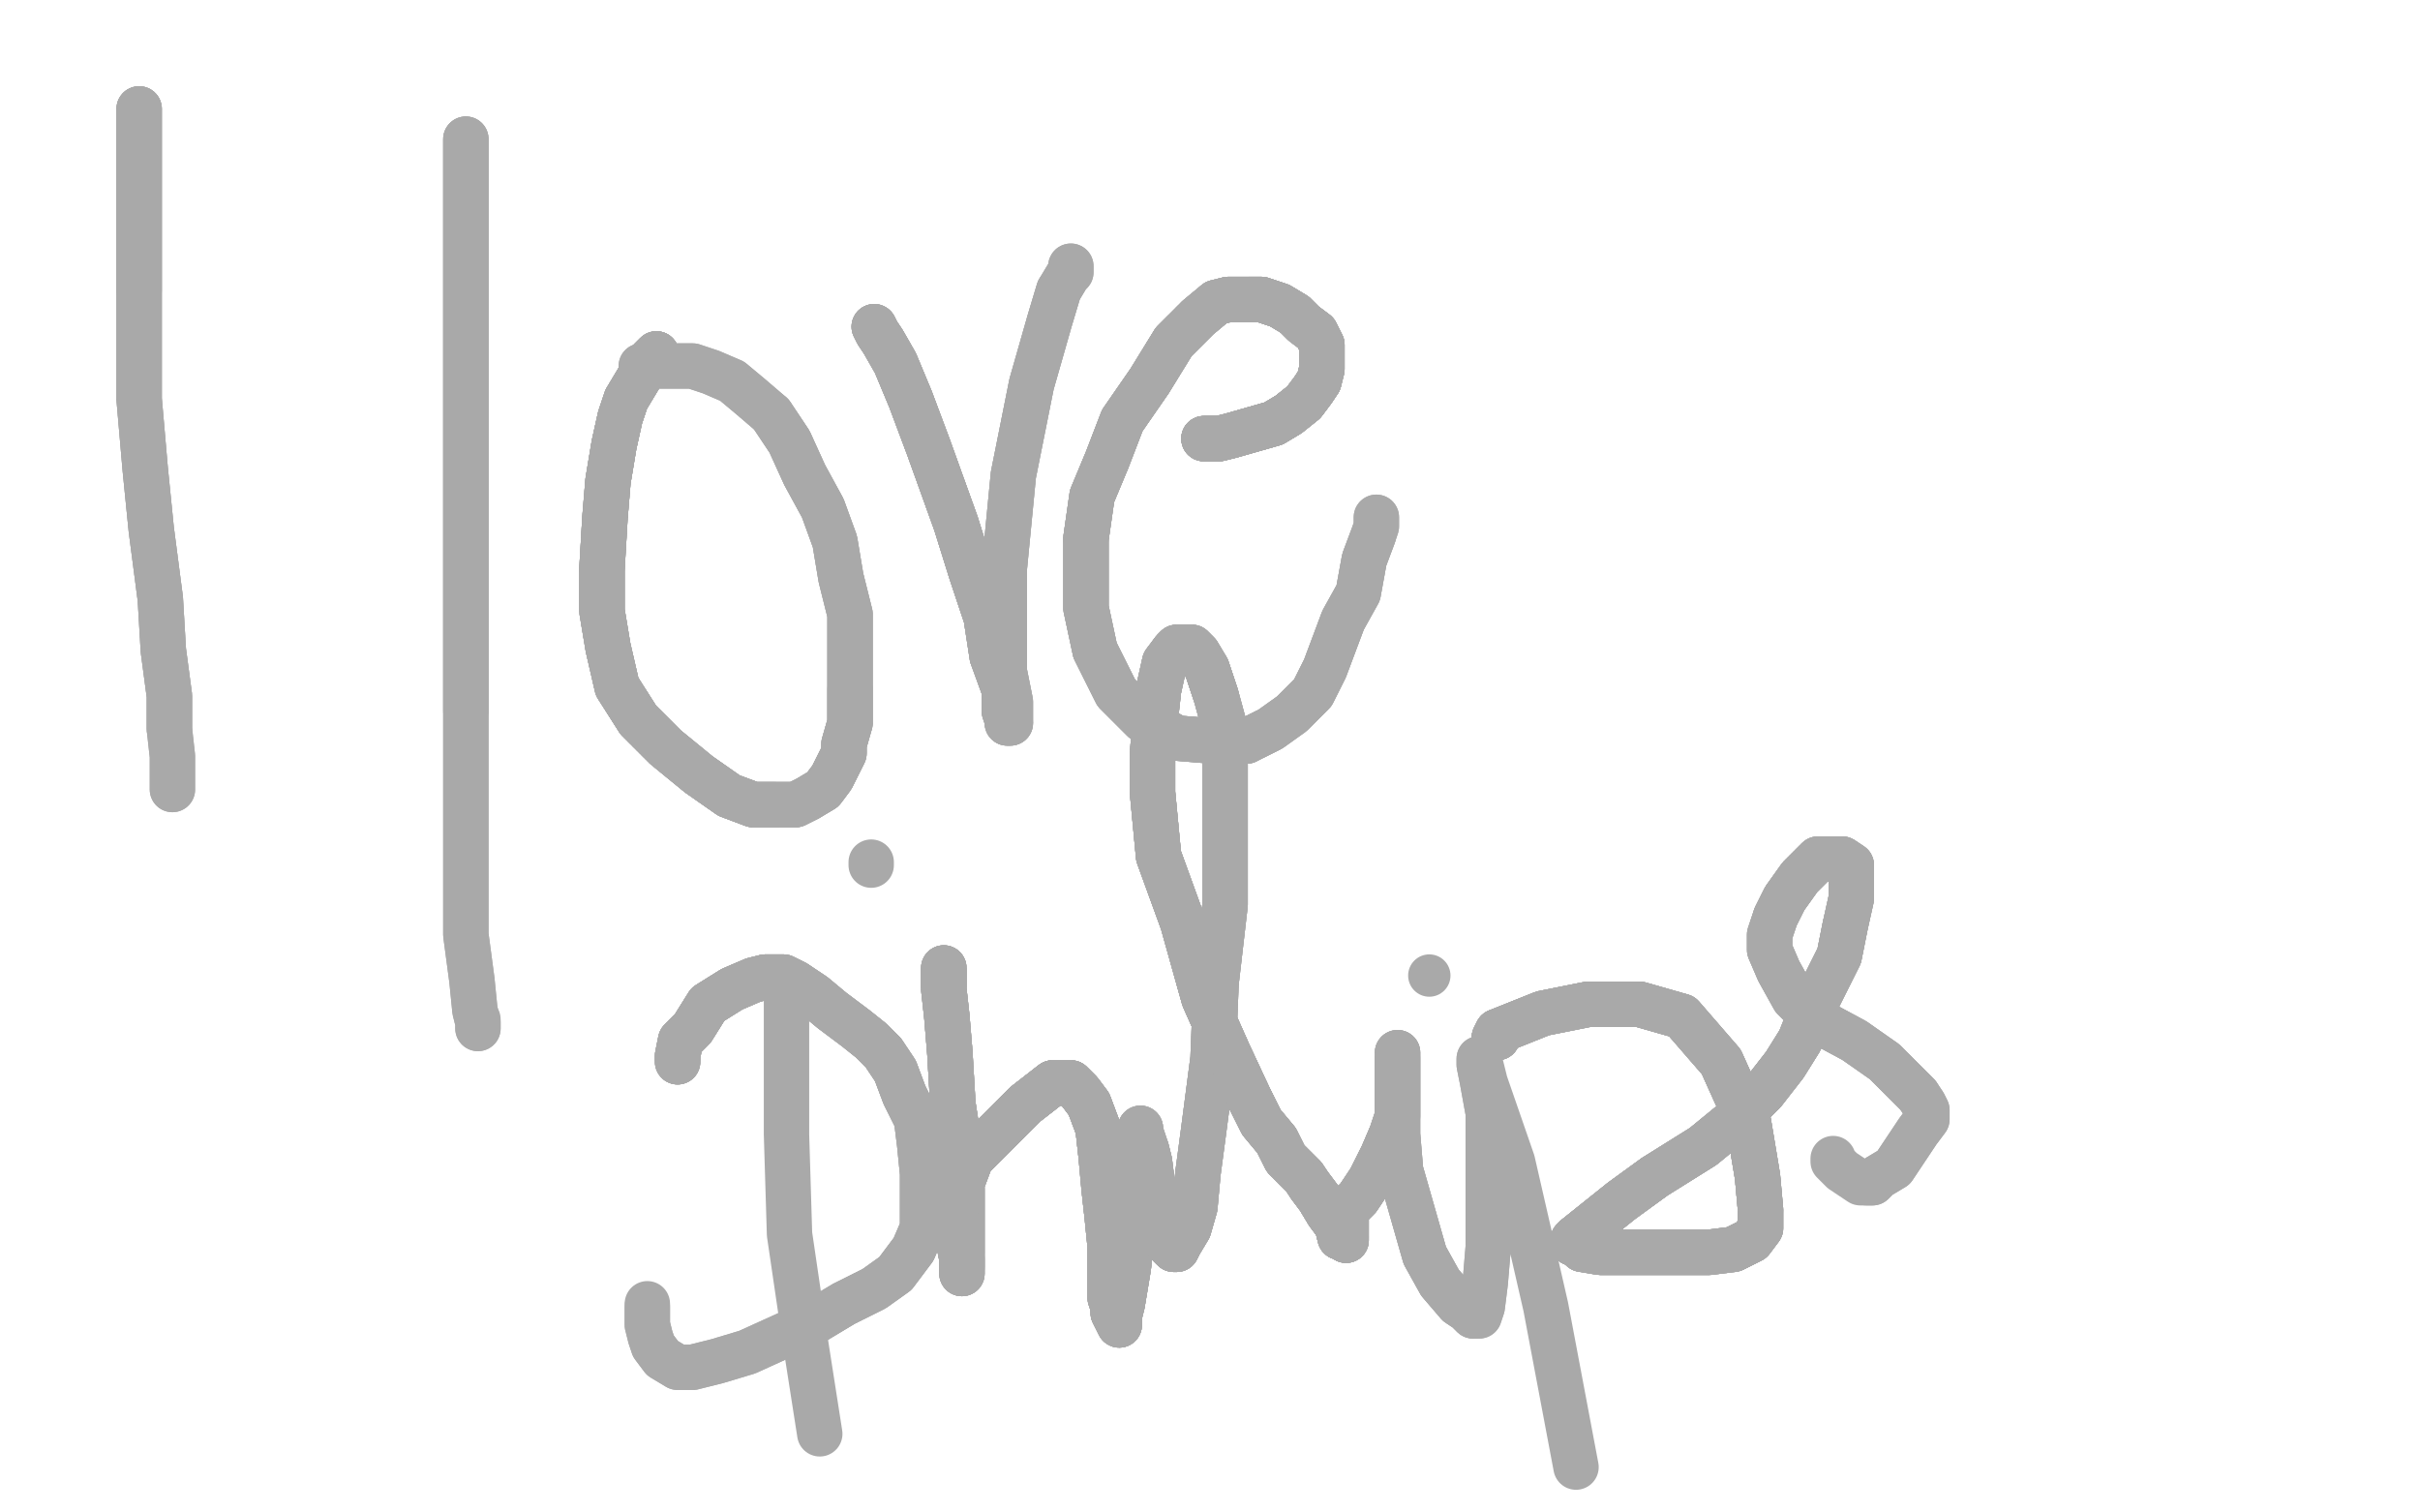 <?xml version="1.0" standalone="no"?>
<!DOCTYPE svg PUBLIC "-//W3C//DTD SVG 1.1//EN"
"http://www.w3.org/Graphics/SVG/1.1/DTD/svg11.dtd">

<svg width="800" height="500" version="1.1" xmlns="http://www.w3.org/2000/svg" xmlns:xlink="http://www.w3.org/1999/xlink" style="stroke-antialiasing: false"><desc>This SVG has been created on https://colorillo.com/</desc><rect x='0' y='0' width='800' height='500' style='fill: rgb(255,255,255); stroke-width:0' /><polyline points="46,36 46,37 46,39 46,43 46,47 46,55 46,67 46,80 46,96" style="fill: none; stroke: #a9a9a9; stroke-width: 15; stroke-linejoin: round; stroke-linecap: round; stroke-antialiasing: false; stroke-antialias: 0; opacity: 1.0"/>
<polyline points="46,36 46,37 46,39 46,43 46,47 46,55 46,67 46,80 46,96 46,113 46,132 48,155 50,175 53,198 54,215 56,230 56,241" style="fill: none; stroke: #a9a9a9; stroke-width: 15; stroke-linejoin: round; stroke-linecap: round; stroke-antialiasing: false; stroke-antialias: 0; opacity: 1.0"/>
<polyline points="46,36 46,37 46,39 46,43 46,47 46,55 46,67 46,80 46,96 46,113 46,132 48,155 50,175 53,198 54,215 56,230 56,241 57,250 57,257 57,260 57,261" style="fill: none; stroke: #a9a9a9; stroke-width: 15; stroke-linejoin: round; stroke-linecap: round; stroke-antialiasing: false; stroke-antialias: 0; opacity: 1.0"/>
<polyline points="46,36 46,37 46,39 46,43 46,47 46,55 46,67 46,80 46,96 46,113 46,132 48,155 50,175 53,198 54,215 56,230 56,241 57,250 57,257 57,260 57,261" style="fill: none; stroke: #a9a9a9; stroke-width: 15; stroke-linejoin: round; stroke-linecap: round; stroke-antialiasing: false; stroke-antialias: 0; opacity: 1.0"/>
<polyline points="154,46 154,47 154,50 154,59 154,72 154,94 154,127 154,165 154,200 154,235" style="fill: none; stroke: #a9a9a9; stroke-width: 15; stroke-linejoin: round; stroke-linecap: round; stroke-antialiasing: false; stroke-antialias: 0; opacity: 1.0"/>
<polyline points="154,46 154,47 154,50 154,59 154,72 154,94 154,127 154,165 154,200 154,235 154,265 154,290 154,309 156,324 157,334 158,338 158,339 158,340" style="fill: none; stroke: #a9a9a9; stroke-width: 15; stroke-linejoin: round; stroke-linecap: round; stroke-antialiasing: false; stroke-antialias: 0; opacity: 1.0"/>
<polyline points="154,46 154,47 154,50 154,59 154,72 154,94 154,127 154,165 154,200 154,235 154,265 154,290 154,309 156,324 157,334 158,338 158,339 158,340 158,337" style="fill: none; stroke: #a9a9a9; stroke-width: 15; stroke-linejoin: round; stroke-linecap: round; stroke-antialiasing: false; stroke-antialias: 0; opacity: 1.0"/>
<polyline points="217,117 215,119 213,122 210,127 207,132 205,138 203,147 201,159 200,171 199,188" style="fill: none; stroke: #a9a9a9; stroke-width: 15; stroke-linejoin: round; stroke-linecap: round; stroke-antialiasing: false; stroke-antialias: 0; opacity: 1.0"/>
<polyline points="217,117 215,119 213,122 210,127 207,132 205,138 203,147 201,159 200,171 199,188 199,202 201,214 204,227 211,238 220,247 231,256 241,263 249,266 256,266" style="fill: none; stroke: #a9a9a9; stroke-width: 15; stroke-linejoin: round; stroke-linecap: round; stroke-antialiasing: false; stroke-antialias: 0; opacity: 1.0"/>
<polyline points="217,117 215,119 213,122 210,127 207,132 205,138 203,147 201,159 200,171 199,188 199,202 201,214 204,227 211,238 220,247 231,256 241,263 249,266 256,266 263,266 267,264 272,261 275,257 277,253 279,249 279,246 281,239 281,228" style="fill: none; stroke: #a9a9a9; stroke-width: 15; stroke-linejoin: round; stroke-linecap: round; stroke-antialiasing: false; stroke-antialias: 0; opacity: 1.0"/>
<polyline points="217,117 215,119 213,122 210,127 207,132 205,138 203,147 201,159 200,171 199,188 199,202 201,214 204,227 211,238 220,247 231,256 241,263 249,266 256,266 263,266 267,264 272,261 275,257 277,253 279,249 279,246 281,239 281,228 281,218 281,203 278,191 276,179 272,168 266,157 261,146 255,137" style="fill: none; stroke: #a9a9a9; stroke-width: 15; stroke-linejoin: round; stroke-linecap: round; stroke-antialiasing: false; stroke-antialias: 0; opacity: 1.0"/>
<polyline points="217,117 215,119 213,122 210,127 207,132 205,138 203,147 201,159 200,171 199,188 199,202 201,214 204,227 211,238 220,247 231,256 241,263 249,266 256,266 263,266 267,264 272,261 275,257 277,253 279,249 279,246 281,239 281,228 281,218 281,203 278,191 276,179 272,168 266,157 261,146 255,137 248,131 242,126 235,123 229,121 225,121 219,121 215,121 213,121 212,121" style="fill: none; stroke: #a9a9a9; stroke-width: 15; stroke-linejoin: round; stroke-linecap: round; stroke-antialiasing: false; stroke-antialias: 0; opacity: 1.0"/>
<polyline points="217,117 215,119 213,122 210,127 207,132 205,138 203,147 201,159 200,171 199,188 199,202 201,214 204,227 211,238 220,247 231,256 241,263 249,266 256,266 263,266 267,264 272,261 275,257 277,253 279,249 279,246 281,239 281,228 281,218 281,203 278,191 276,179 272,168 266,157 261,146 255,137 248,131 242,126 235,123 229,121 225,121 219,121 215,121 213,121 212,121" style="fill: none; stroke: #a9a9a9; stroke-width: 15; stroke-linejoin: round; stroke-linecap: round; stroke-antialiasing: false; stroke-antialias: 0; opacity: 1.0"/>
<polyline points="289,108 290,110 292,113 296,120 301,132 307,148 316,173 321,189 326,204 328,217" style="fill: none; stroke: #a9a9a9; stroke-width: 15; stroke-linejoin: round; stroke-linecap: round; stroke-antialiasing: false; stroke-antialias: 0; opacity: 1.0"/>
<polyline points="289,108 290,110 292,113 296,120 301,132 307,148 316,173 321,189 326,204 328,217 332,228 332,235 333,238 333,239 334,239" style="fill: none; stroke: #a9a9a9; stroke-width: 15; stroke-linejoin: round; stroke-linecap: round; stroke-antialiasing: false; stroke-antialias: 0; opacity: 1.0"/>
<polyline points="289,108 290,110 292,113 296,120 301,132 307,148 316,173 321,189 326,204 328,217 332,228 332,235 333,238 333,239 334,239 334,236 334,232 332,222 332,208 332,188 335,157 341,127 347,106 350,96" style="fill: none; stroke: #a9a9a9; stroke-width: 15; stroke-linejoin: round; stroke-linecap: round; stroke-antialiasing: false; stroke-antialias: 0; opacity: 1.0"/>
<polyline points="289,108 290,110 292,113 296,120 301,132 307,148 316,173 321,189 326,204 328,217 332,228 332,235 333,238 333,239 334,239 334,236 334,232 332,222 332,208 332,188 335,157 341,127 347,106 350,96 353,91 354,90 354,89 354,88" style="fill: none; stroke: #a9a9a9; stroke-width: 15; stroke-linejoin: round; stroke-linecap: round; stroke-antialiasing: false; stroke-antialias: 0; opacity: 1.0"/>
<polyline points="289,108 290,110 292,113 296,120 301,132 307,148 316,173 321,189 326,204 328,217 332,228 332,235 333,238 333,239 334,239 334,236 334,232 332,222 332,208 332,188 335,157 341,127 347,106 350,96 353,91 354,90 354,89 354,88" style="fill: none; stroke: #a9a9a9; stroke-width: 15; stroke-linejoin: round; stroke-linecap: round; stroke-antialiasing: false; stroke-antialias: 0; opacity: 1.0"/>
<polyline points="398,145 400,145 403,145 407,144 414,142 421,140 426,137 431,133 434,129 436,126" style="fill: none; stroke: #a9a9a9; stroke-width: 15; stroke-linejoin: round; stroke-linecap: round; stroke-antialiasing: false; stroke-antialias: 0; opacity: 1.0"/>
<polyline points="398,145 400,145 403,145 407,144 414,142 421,140 426,137 431,133 434,129 436,126 437,122 437,118 437,114 435,110 431,107 428,104 423,101 417,99 413,99" style="fill: none; stroke: #a9a9a9; stroke-width: 15; stroke-linejoin: round; stroke-linecap: round; stroke-antialiasing: false; stroke-antialias: 0; opacity: 1.0"/>
<polyline points="398,145 400,145 403,145 407,144 414,142 421,140 426,137 431,133 434,129 436,126 437,122 437,118 437,114 435,110 431,107 428,104 423,101 417,99 413,99 406,99 402,100 396,105 388,113 380,126 371,139 366,152 361,164 359,178" style="fill: none; stroke: #a9a9a9; stroke-width: 15; stroke-linejoin: round; stroke-linecap: round; stroke-antialiasing: false; stroke-antialias: 0; opacity: 1.0"/>
<polyline points="398,145 400,145 403,145 407,144 414,142 421,140 426,137 431,133 434,129 436,126 437,122 437,118 437,114 435,110 431,107 428,104 423,101 417,99 413,99 406,99 402,100 396,105 388,113 380,126 371,139 366,152 361,164 359,178 359,189 359,201 362,215 369,229 378,238 389,244 401,245 412,245" style="fill: none; stroke: #a9a9a9; stroke-width: 15; stroke-linejoin: round; stroke-linecap: round; stroke-antialiasing: false; stroke-antialias: 0; opacity: 1.0"/>
<polyline points="398,145 400,145 403,145 407,144 414,142 421,140 426,137 431,133 434,129 436,126 437,122 437,118 437,114 435,110 431,107 428,104 423,101 417,99 413,99 406,99 402,100 396,105 388,113 380,126 371,139 366,152 361,164 359,178 359,189 359,201 362,215 369,229 378,238 389,244 401,245 412,245 420,241 427,236 434,229 438,221 441,213 444,205 449,196 451,185 454,177" style="fill: none; stroke: #a9a9a9; stroke-width: 15; stroke-linejoin: round; stroke-linecap: round; stroke-antialiasing: false; stroke-antialias: 0; opacity: 1.0"/>
<polyline points="398,145 400,145 403,145 407,144 414,142 421,140 426,137 431,133 434,129 436,126 437,122 437,118 437,114 435,110 431,107 428,104 423,101 417,99 413,99 406,99 402,100 396,105 388,113 380,126 371,139 366,152 361,164 359,178 359,189 359,201 362,215 369,229 378,238 389,244 401,245 412,245 420,241 427,236 434,229 438,221 441,213 444,205 449,196 451,185 454,177 455,174 455,172 455,171" style="fill: none; stroke: #a9a9a9; stroke-width: 15; stroke-linejoin: round; stroke-linecap: round; stroke-antialiasing: false; stroke-antialias: 0; opacity: 1.0"/>
<polyline points="398,145 400,145 403,145 407,144 414,142 421,140 426,137 431,133 434,129 436,126 437,122 437,118 437,114 435,110 431,107 428,104 423,101 417,99 413,99 406,99 402,100 396,105 388,113 380,126 371,139 366,152 361,164 359,178 359,189 359,201 362,215 369,229 378,238 389,244 401,245 412,245 420,241 427,236 434,229 438,221 441,213 444,205 449,196 451,185 454,177 455,174 455,172 455,171" style="fill: none; stroke: #a9a9a9; stroke-width: 15; stroke-linejoin: round; stroke-linecap: round; stroke-antialiasing: false; stroke-antialias: 0; opacity: 1.0"/>
<polyline points="260,328 260,331 260,336 260,346 260,359 260,375 261,408 266,442 271,474" style="fill: none; stroke: #a9a9a9; stroke-width: 15; stroke-linejoin: round; stroke-linecap: round; stroke-antialiasing: false; stroke-antialias: 0; opacity: 1.0"/>
<polyline points="224,351 224,349 225,344 229,340 234,332 242,327 249,324 253,323 259,323 263,325" style="fill: none; stroke: #a9a9a9; stroke-width: 15; stroke-linejoin: round; stroke-linecap: round; stroke-antialiasing: false; stroke-antialias: 0; opacity: 1.0"/>
<polyline points="224,351 224,349 225,344 229,340 234,332 242,327 249,324 253,323 259,323 263,325 269,329 275,334 283,340 288,344 292,348 296,354 299,362 303,370" style="fill: none; stroke: #a9a9a9; stroke-width: 15; stroke-linejoin: round; stroke-linecap: round; stroke-antialiasing: false; stroke-antialias: 0; opacity: 1.0"/>
<polyline points="224,351 224,349 225,344 229,340 234,332 242,327 249,324 253,323 259,323 263,325 269,329 275,334 283,340 288,344 292,348 296,354 299,362 303,370 304,378 305,388 305,398 305,406 302,413 296,421 289,426 279,431 269,437" style="fill: none; stroke: #a9a9a9; stroke-width: 15; stroke-linejoin: round; stroke-linecap: round; stroke-antialiasing: false; stroke-antialias: 0; opacity: 1.0"/>
<polyline points="224,351 224,349 225,344 229,340 234,332 242,327 249,324 253,323 259,323 263,325 269,329 275,334 283,340 288,344 292,348 296,354 299,362 303,370 304,378 305,388 305,398 305,406 302,413 296,421 289,426 279,431 269,437 258,442 247,447 237,450 229,452 224,452 219,449 216,445 215,442 214,438 214,435 214,432" style="fill: none; stroke: #a9a9a9; stroke-width: 15; stroke-linejoin: round; stroke-linecap: round; stroke-antialiasing: false; stroke-antialias: 0; opacity: 1.0"/>
<polyline points="224,351 224,349 225,344 229,340 234,332 242,327 249,324 253,323 259,323 263,325 269,329 275,334 283,340 288,344 292,348 296,354 299,362 303,370 304,378 305,388 305,398 305,406 302,413 296,421 289,426 279,431 269,437 258,442 247,447 237,450 229,452 224,452 219,449 216,445 215,442 214,438 214,435 214,432 214,431" style="fill: none; stroke: #a9a9a9; stroke-width: 15; stroke-linejoin: round; stroke-linecap: round; stroke-antialiasing: false; stroke-antialias: 0; opacity: 1.0"/>
<polyline points="312,320 312,327 313,336 314,348 315,365 317,378 318,393 318,404 318,414" style="fill: none; stroke: #a9a9a9; stroke-width: 15; stroke-linejoin: round; stroke-linecap: round; stroke-antialiasing: false; stroke-antialias: 0; opacity: 1.0"/>
<polyline points="312,320 312,327 313,336 314,348 315,365 317,378 318,393 318,404 318,414 318,418 318,420 318,421 318,419 318,416 317,411" style="fill: none; stroke: #a9a9a9; stroke-width: 15; stroke-linejoin: round; stroke-linecap: round; stroke-antialiasing: false; stroke-antialias: 0; opacity: 1.0"/>
<polyline points="312,320 312,327 313,336 314,348 315,365 317,378 318,393 318,404 318,414 318,418 318,420 318,421 318,419 318,416 317,411 316,406 316,403 315,401 315,400 315,399 318,391" style="fill: none; stroke: #a9a9a9; stroke-width: 15; stroke-linejoin: round; stroke-linecap: round; stroke-antialiasing: false; stroke-antialias: 0; opacity: 1.0"/>
<polyline points="312,320 312,327 313,336 314,348 315,365 317,378 318,393 318,404 318,414 318,418 318,420 318,421 318,419 318,416 317,411 316,406 316,403 315,401 315,400 315,399 318,391 321,383 327,377 333,371 339,365 348,358 351,358 354,358 357,361 360,365 363,373 364,382" style="fill: none; stroke: #a9a9a9; stroke-width: 15; stroke-linejoin: round; stroke-linecap: round; stroke-antialiasing: false; stroke-antialias: 0; opacity: 1.0"/>
<polyline points="312,320 312,327 313,336 314,348 315,365 317,378 318,393 318,404 318,414 318,418 318,420 318,421 318,419 318,416 317,411 316,406 316,403 315,401 315,400 315,399 318,391 321,383 327,377 333,371 339,365 348,358 351,358 354,358 357,361 360,365 363,373 364,382 365,393 366,402 367,412 367,421 367,429 368,432 368,434 370,438" style="fill: none; stroke: #a9a9a9; stroke-width: 15; stroke-linejoin: round; stroke-linecap: round; stroke-antialiasing: false; stroke-antialias: 0; opacity: 1.0"/>
<polyline points="312,320 312,327 313,336 314,348 315,365 317,378 318,393 318,404 318,414 318,418 318,420 318,421 318,419 318,416 317,411 316,406 316,403 315,401 315,400 315,399 318,391 321,383 327,377 333,371 339,365 348,358 351,358 354,358 357,361 360,365 363,373 364,382 365,393 366,402 367,412 367,421 367,429 368,432 368,434 370,438 370,437 370,436 370,435 371,431 372,425 373,419 374,410 375,401" style="fill: none; stroke: #a9a9a9; stroke-width: 15; stroke-linejoin: round; stroke-linecap: round; stroke-antialiasing: false; stroke-antialias: 0; opacity: 1.0"/>
<polyline points="318,419 318,416 317,411 316,406 316,403 315,401 315,400 315,399 318,391 321,383 327,377 333,371 339,365 348,358 351,358 354,358 357,361 360,365 363,373 364,382 365,393 366,402 367,412 367,421 367,429 368,432 368,434 370,438 370,437 370,436 370,435 371,431 372,425 373,419 374,410 375,401 375,392 376,386 376,384 376,383 376,382 376,380 376,378 377,377" style="fill: none; stroke: #a9a9a9; stroke-width: 15; stroke-linejoin: round; stroke-linecap: round; stroke-antialiasing: false; stroke-antialias: 0; opacity: 1.0"/>
<polyline points="318,419 318,416 317,411 316,406 316,403 315,401 315,400 315,399 318,391 321,383 327,377 333,371 339,365 348,358 351,358 354,358 357,361 360,365 363,373 364,382 365,393 366,402 367,412 367,421 367,429 368,432 368,434 370,438 370,437 370,436 370,435 371,431 372,425 373,419 374,410 375,401 375,392 376,386 376,384 376,383 376,382 376,380 376,378 377,377 377,374 377,373" style="fill: none; stroke: #a9a9a9; stroke-width: 15; stroke-linejoin: round; stroke-linecap: round; stroke-antialiasing: false; stroke-antialias: 0; opacity: 1.0"/>
<polyline points="327,377 333,371 339,365 348,358 351,358 354,358 357,361 360,365 363,373 364,382 365,393 366,402 367,412 367,421 367,429 368,432 368,434 370,438 370,437 370,436 370,435 371,431 372,425 373,419 374,410 375,401 375,392 376,386 376,384 376,383 376,382 376,380 376,378 377,377 377,374 377,373 377,374 378,377 379,380 380,384 381,392 383,401 385,406 386,411 387,412" style="fill: none; stroke: #a9a9a9; stroke-width: 15; stroke-linejoin: round; stroke-linecap: round; stroke-antialiasing: false; stroke-antialias: 0; opacity: 1.0"/>
<polyline points="339,365 348,358 351,358 354,358 357,361 360,365 363,373 364,382 365,393 366,402 367,412 367,421 367,429 368,432 368,434 370,438 370,437 370,436 370,435 371,431 372,425 373,419 374,410 375,401 375,392 376,386 376,384 376,383 376,382 376,380 376,378 377,377 377,374 377,373 377,374 378,377 379,380 380,384 381,392 383,401 385,406 386,411 387,412 388,413 389,413 390,411 393,406 395,399 396,388" style="fill: none; stroke: #a9a9a9; stroke-width: 15; stroke-linejoin: round; stroke-linecap: round; stroke-antialiasing: false; stroke-antialias: 0; opacity: 1.0"/>
<polyline points="370,437 370,436 370,435 371,431 372,425 373,419 374,410 375,401 375,392 376,386 376,384 376,383 376,382 376,380 376,378 377,377 377,374 377,373 377,374 378,377 379,380 380,384 381,392 383,401 385,406 386,411 387,412 388,413 389,413 390,411 393,406 395,399 396,388 398,373 401,350 402,325 405,299 405,278 405,256 405,241 402,230 399,221" style="fill: none; stroke: #a9a9a9; stroke-width: 15; stroke-linejoin: round; stroke-linecap: round; stroke-antialiasing: false; stroke-antialias: 0; opacity: 1.0"/>
<polyline points="379,380 380,384 381,392 383,401 385,406 386,411 387,412 388,413 389,413 390,411 393,406 395,399 396,388 398,373 401,350 402,325 405,299 405,278 405,256 405,241 402,230 399,221 396,216 394,214 391,214 389,214 388,215 385,219 383,228 382,237 381,249 381,262 383,283 391,305 398,330 406,348 413,363 417,371 422,377 425,383" style="fill: none; stroke: #a9a9a9; stroke-width: 15; stroke-linejoin: round; stroke-linecap: round; stroke-antialiasing: false; stroke-antialias: 0; opacity: 1.0"/>
<polyline points="379,380 380,384 381,392 383,401 385,406 386,411 387,412 388,413 389,413 390,411 393,406 395,399 396,388 398,373 401,350 402,325 405,299 405,278 405,256 405,241 402,230 399,221 396,216 394,214 391,214 389,214 388,215 385,219 383,228 382,237 381,249 381,262 383,283 391,305 398,330 406,348 413,363 417,371 422,377 425,383 429,387 431,389 433,392 436,396 439,401 442,405 443,409 445,409" style="fill: none; stroke: #a9a9a9; stroke-width: 15; stroke-linejoin: round; stroke-linecap: round; stroke-antialiasing: false; stroke-antialias: 0; opacity: 1.0"/>
<polyline points="381,392 383,401 385,406 386,411 387,412 388,413 389,413 390,411 393,406 395,399 396,388 398,373 401,350 402,325 405,299 405,278 405,256 405,241 402,230 399,221 396,216 394,214 391,214 389,214 388,215 385,219 383,228 382,237 381,249 381,262 383,283 391,305 398,330 406,348 413,363 417,371 422,377 425,383 429,387 431,389 433,392 436,396 439,401 442,405 443,409 445,409 445,410 445,407 445,399" style="fill: none; stroke: #a9a9a9; stroke-width: 15; stroke-linejoin: round; stroke-linecap: round; stroke-antialiasing: false; stroke-antialias: 0; opacity: 1.0"/>
<polyline points="402,230 399,221 396,216 394,214 391,214 389,214 388,215 385,219 383,228 382,237 381,249 381,262 383,283 391,305 398,330 406,348 413,363 417,371 422,377 425,383 429,387 431,389 433,392 436,396 439,401 442,405 443,409 445,409 445,410 445,407 445,399 447,398 449,396 453,390 457,382 460,375 462,369 462,363 462,357 462,353 462,350" style="fill: none; stroke: #a9a9a9; stroke-width: 15; stroke-linejoin: round; stroke-linecap: round; stroke-antialiasing: false; stroke-antialias: 0; opacity: 1.0"/>
<polyline points="402,230 399,221 396,216 394,214 391,214 389,214 388,215 385,219 383,228 382,237 381,249 381,262 383,283 391,305 398,330 406,348 413,363 417,371 422,377 425,383 429,387 431,389 433,392 436,396 439,401 442,405 443,409 445,409 445,410 445,407 445,399 447,398 449,396 453,390 457,382 460,375 462,369 462,363 462,357 462,353 462,350 462,349 462,348 462,353 462,357" style="fill: none; stroke: #a9a9a9; stroke-width: 15; stroke-linejoin: round; stroke-linecap: round; stroke-antialiasing: false; stroke-antialias: 0; opacity: 1.0"/>
<polyline points="383,228 382,237 381,249 381,262 383,283 391,305 398,330 406,348 413,363 417,371 422,377 425,383 429,387 431,389 433,392 436,396 439,401 442,405 443,409 445,409 445,410 445,407 445,399 447,398 449,396 453,390 457,382 460,375 462,369 462,363 462,357 462,353 462,350 462,349 462,348 462,353 462,357 462,365 462,375 463,387 467,401 471,415 476,424 482,431 485,433 487,435" style="fill: none; stroke: #a9a9a9; stroke-width: 15; stroke-linejoin: round; stroke-linecap: round; stroke-antialiasing: false; stroke-antialias: 0; opacity: 1.0"/>
<polyline points="433,392 436,396 439,401 442,405 443,409 445,409 445,410 445,407 445,399 447,398 449,396 453,390 457,382 460,375 462,369 462,363 462,357 462,353 462,350 462,349 462,348 462,353 462,357 462,365 462,375 463,387 467,401 471,415 476,424 482,431 485,433 487,435 488,435 489,435 490,432 491,424 492,412 492,397 492,382 492,368 490,357 489,352 489,350" style="fill: none; stroke: #a9a9a9; stroke-width: 15; stroke-linejoin: round; stroke-linecap: round; stroke-antialiasing: false; stroke-antialias: 0; opacity: 1.0"/>
<polyline points="433,392 436,396 439,401 442,405 443,409 445,409 445,410 445,407 445,399 447,398 449,396 453,390 457,382 460,375 462,369 462,363 462,357 462,353 462,350 462,349 462,348 462,353 462,357 462,365 462,375 463,387 467,401 471,415 476,424 482,431 485,433 487,435 488,435 489,435 490,432 491,424 492,412 492,397 492,382 492,368 490,357 489,352 489,350 491,358 500,384 511,432 521,485" style="fill: none; stroke: #a9a9a9; stroke-width: 15; stroke-linejoin: round; stroke-linecap: round; stroke-antialiasing: false; stroke-antialias: 0; opacity: 1.0"/>
<polyline points="495,343 494,343 495,341" style="fill: none; stroke: #a9a9a9; stroke-width: 15; stroke-linejoin: round; stroke-linecap: round; stroke-antialiasing: false; stroke-antialias: 0; opacity: 1.0"/>
<polyline points="495,343 494,343 495,341 500,339 510,335 525,332 542,332 556,336 569,351 578,371 581,389 582,400" style="fill: none; stroke: #a9a9a9; stroke-width: 15; stroke-linejoin: round; stroke-linecap: round; stroke-antialiasing: false; stroke-antialias: 0; opacity: 1.0"/>
<polyline points="495,343 494,343 495,341 500,339 510,335 525,332 542,332 556,336 569,351 578,371 581,389 582,400 582,406 579,410 573,413 565,414 557,414 547,414 537,414 529,414 523,413" style="fill: none; stroke: #a9a9a9; stroke-width: 15; stroke-linejoin: round; stroke-linecap: round; stroke-antialiasing: false; stroke-antialias: 0; opacity: 1.0"/>
<polyline points="495,343 494,343 495,341 500,339 510,335 525,332 542,332 556,336 569,351 578,371 581,389 582,400 582,406 579,410 573,413 565,414 557,414 547,414 537,414 529,414 523,413 521,411 520,411 520,410 521,409 526,405 536,397 547,389" style="fill: none; stroke: #a9a9a9; stroke-width: 15; stroke-linejoin: round; stroke-linecap: round; stroke-antialiasing: false; stroke-antialias: 0; opacity: 1.0"/>
<polyline points="495,343 494,343 495,341 500,339 510,335 525,332 542,332 556,336 569,351 578,371 581,389 582,400 582,406 579,410 573,413 565,414 557,414 547,414 537,414 529,414 523,413 521,411 520,411 520,410 521,409 526,405 536,397 547,389 563,379 574,370 583,361 590,352 595,344 599,334 604,324 608,316 610,306" style="fill: none; stroke: #a9a9a9; stroke-width: 15; stroke-linejoin: round; stroke-linecap: round; stroke-antialiasing: false; stroke-antialias: 0; opacity: 1.0"/>
<polyline points="495,343 494,343 495,341 500,339 510,335 525,332 542,332 556,336 569,351 578,371 581,389 582,400 582,406 579,410 573,413 565,414 557,414 547,414 537,414 529,414 523,413 521,411 520,411 520,410 521,409 526,405 536,397 547,389 563,379 574,370 583,361 590,352 595,344 599,334 604,324 608,316 610,306 612,297 612,290 612,286 609,284 606,284 601,284 595,290 590,297 587,303" style="fill: none; stroke: #a9a9a9; stroke-width: 15; stroke-linejoin: round; stroke-linecap: round; stroke-antialiasing: false; stroke-antialias: 0; opacity: 1.0"/>
<polyline points="581,389 582,400 582,406 579,410 573,413 565,414 557,414 547,414 537,414 529,414 523,413 521,411 520,411 520,410 521,409 526,405 536,397 547,389 563,379 574,370 583,361 590,352 595,344 599,334 604,324 608,316 610,306 612,297 612,290 612,286 609,284 606,284 601,284 595,290 590,297 587,303 585,309 585,314 588,321 593,330 600,337 613,344 623,351 629,357 634,362" style="fill: none; stroke: #a9a9a9; stroke-width: 15; stroke-linejoin: round; stroke-linecap: round; stroke-antialiasing: false; stroke-antialias: 0; opacity: 1.0"/>
<polyline points="520,411 520,410 521,409 526,405 536,397 547,389 563,379 574,370 583,361 590,352 595,344 599,334 604,324 608,316 610,306 612,297 612,290 612,286 609,284 606,284 601,284 595,290 590,297 587,303 585,309 585,314 588,321 593,330 600,337 613,344 623,351 629,357 634,362 636,365 637,367 637,368 637,369 637,370 634,374 630,380 626,386 621,389 619,391 617,391" style="fill: none; stroke: #a9a9a9; stroke-width: 15; stroke-linejoin: round; stroke-linecap: round; stroke-antialiasing: false; stroke-antialias: 0; opacity: 1.0"/>
<polyline points="520,411 520,410 521,409 526,405 536,397 547,389 563,379 574,370 583,361 590,352 595,344 599,334 604,324 608,316 610,306 612,297 612,290 612,286 609,284 606,284 601,284 595,290 590,297 587,303 585,309 585,314 588,321 593,330 600,337 613,344 623,351 629,357 634,362 636,365 637,367 637,368 637,369 637,370 634,374 630,380 626,386 621,389 619,391 617,391 615,391 612,389 609,387 607,385 606,384 606,383" style="fill: none; stroke: #a9a9a9; stroke-width: 15; stroke-linejoin: round; stroke-linecap: round; stroke-antialiasing: false; stroke-antialias: 0; opacity: 1.0"/>
<circle cx="472.5" cy="322.5" r="7" style="fill: #a9a9a9; stroke-antialiasing: false; stroke-antialias: 0; opacity: 1.0"/>
<polyline points="288,285 288,286" style="fill: none; stroke: #a9a9a9; stroke-width: 15; stroke-linejoin: round; stroke-linecap: round; stroke-antialiasing: false; stroke-antialias: 0; opacity: 1.0"/>
</svg>

